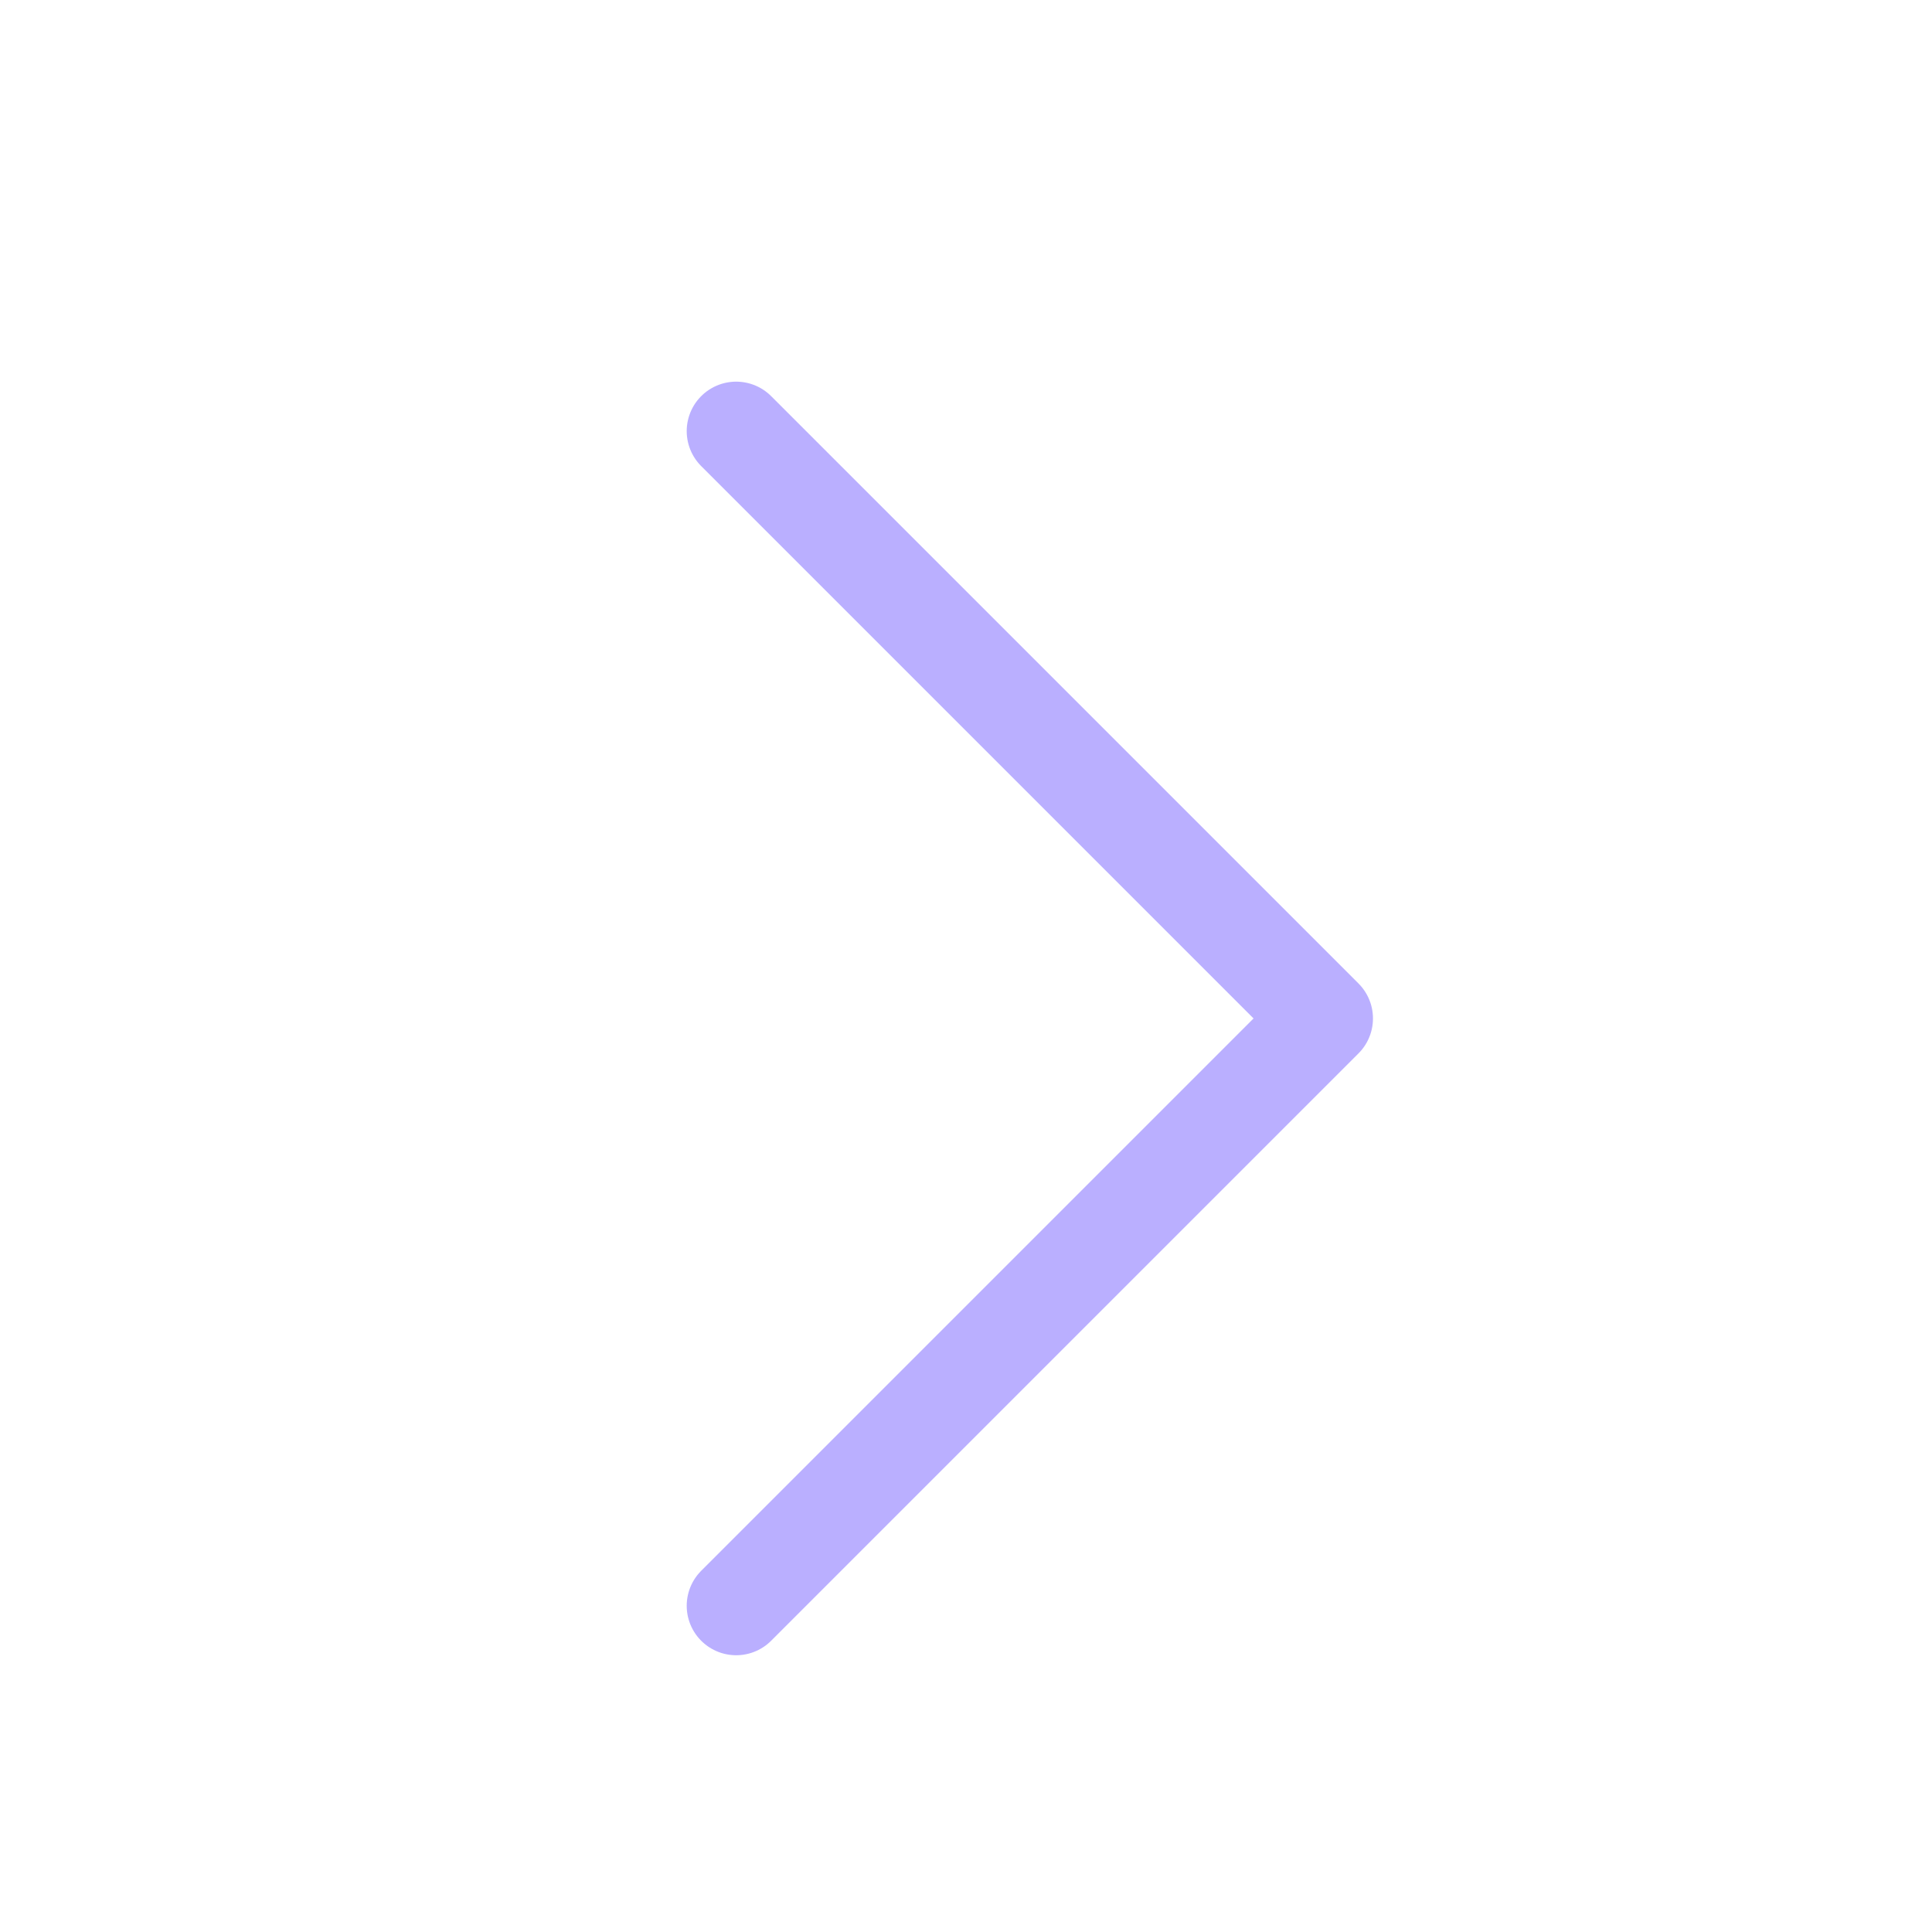 <svg width="48" height="48" viewBox="0 0 48 48" fill="none" xmlns="http://www.w3.org/2000/svg">
<path opacity="0.5" d="M18.29 10.711L32.882 25.303L18.29 39.895" stroke="#7761FF" stroke-width="2.458" stroke-linecap="round" stroke-linejoin="round"/>
</svg>
